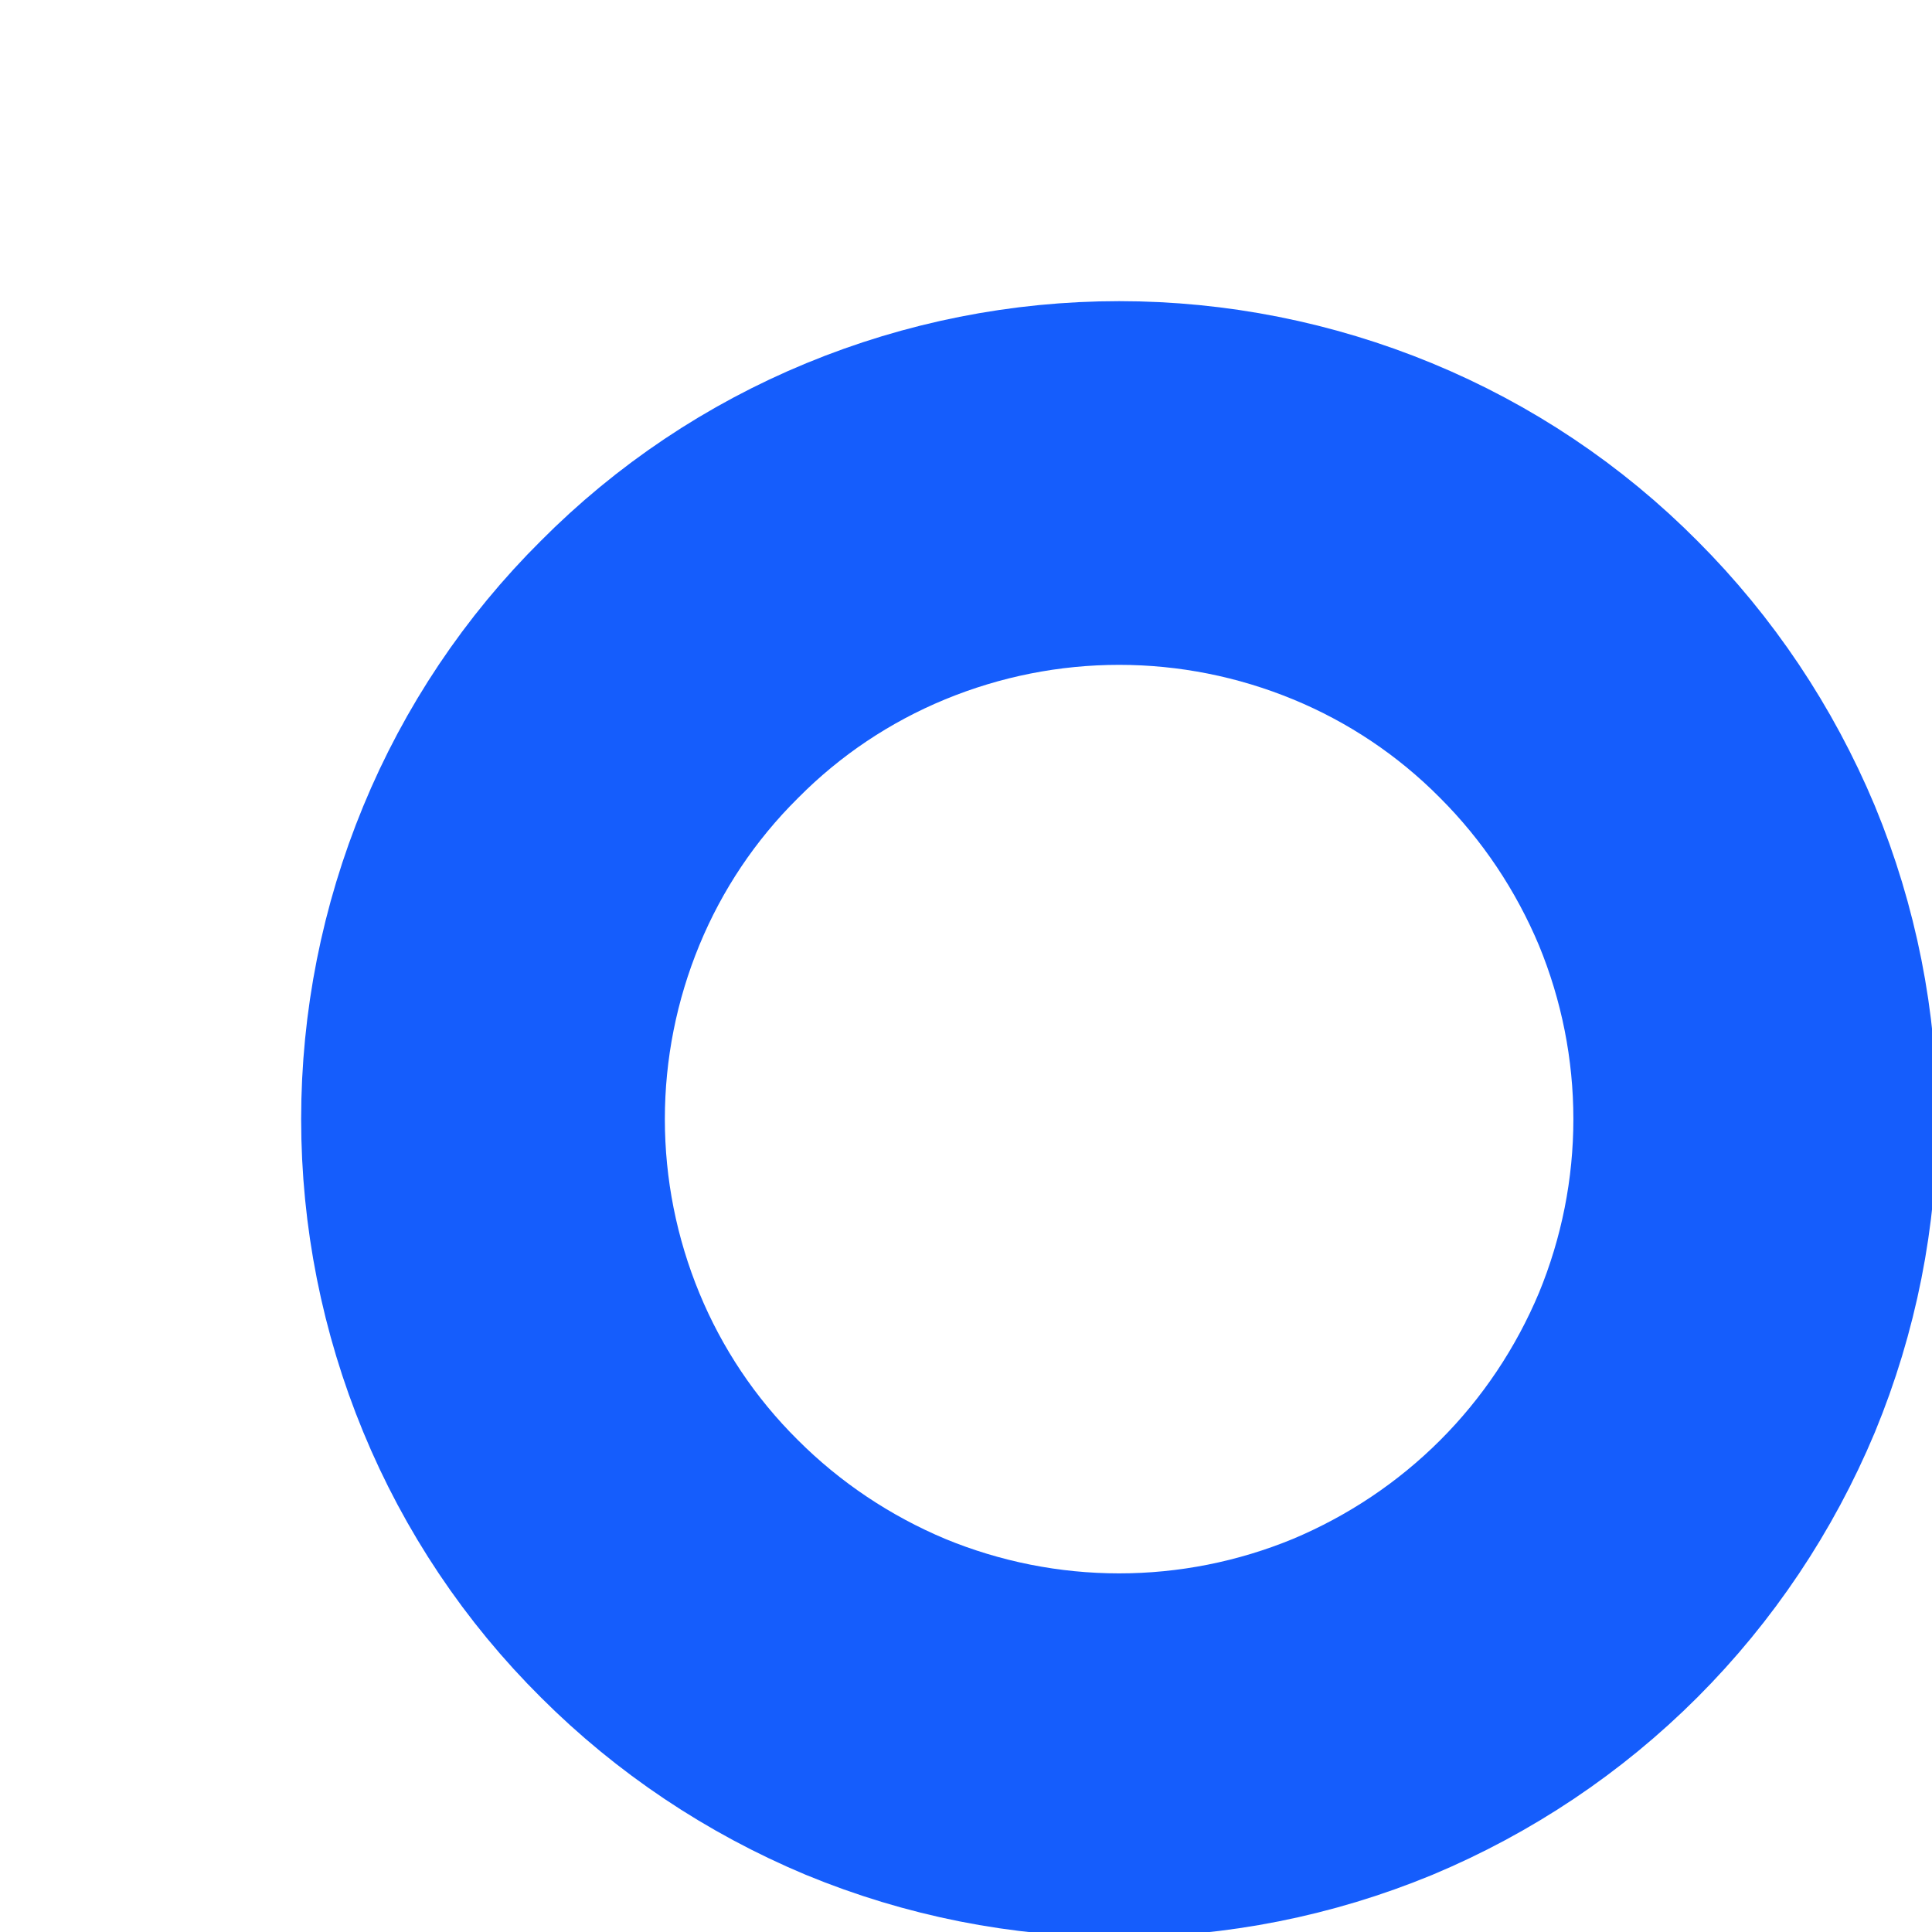 <?xml version="1.0" encoding="utf-8"?>
<svg xmlns="http://www.w3.org/2000/svg" fill="none" height="100%" overflow="visible" preserveAspectRatio="none" style="display: block;" viewBox="0 0 4 4" width="100%">
<path d="M1 2.317C1 2.144 1.034 1.973 1.1 1.813C1.166 1.653 1.263 1.508 1.386 1.386C1.508 1.263 1.653 1.166 1.813 1.1C1.973 1.034 2.144 1 2.317 1C2.49 1 2.661 1.034 2.821 1.1C2.981 1.166 3.126 1.263 3.248 1.386C3.37 1.508 3.467 1.653 3.534 1.813C3.6 1.973 3.634 2.144 3.634 2.317C3.634 2.49 3.6 2.661 3.534 2.821C3.467 2.981 3.37 3.126 3.248 3.248C3.126 3.37 2.981 3.467 2.821 3.534C2.661 3.6 2.49 3.634 2.317 3.634C2.144 3.634 1.973 3.6 1.813 3.534C1.653 3.467 1.508 3.37 1.386 3.248C1.263 3.126 1.166 2.981 1.1 2.821C1.034 2.661 1 2.49 1 2.317Z" id="Vector" stroke="#155DFC" stroke-linecap="round" stroke-linejoin="round" stroke-width="0.753"/>
</svg>